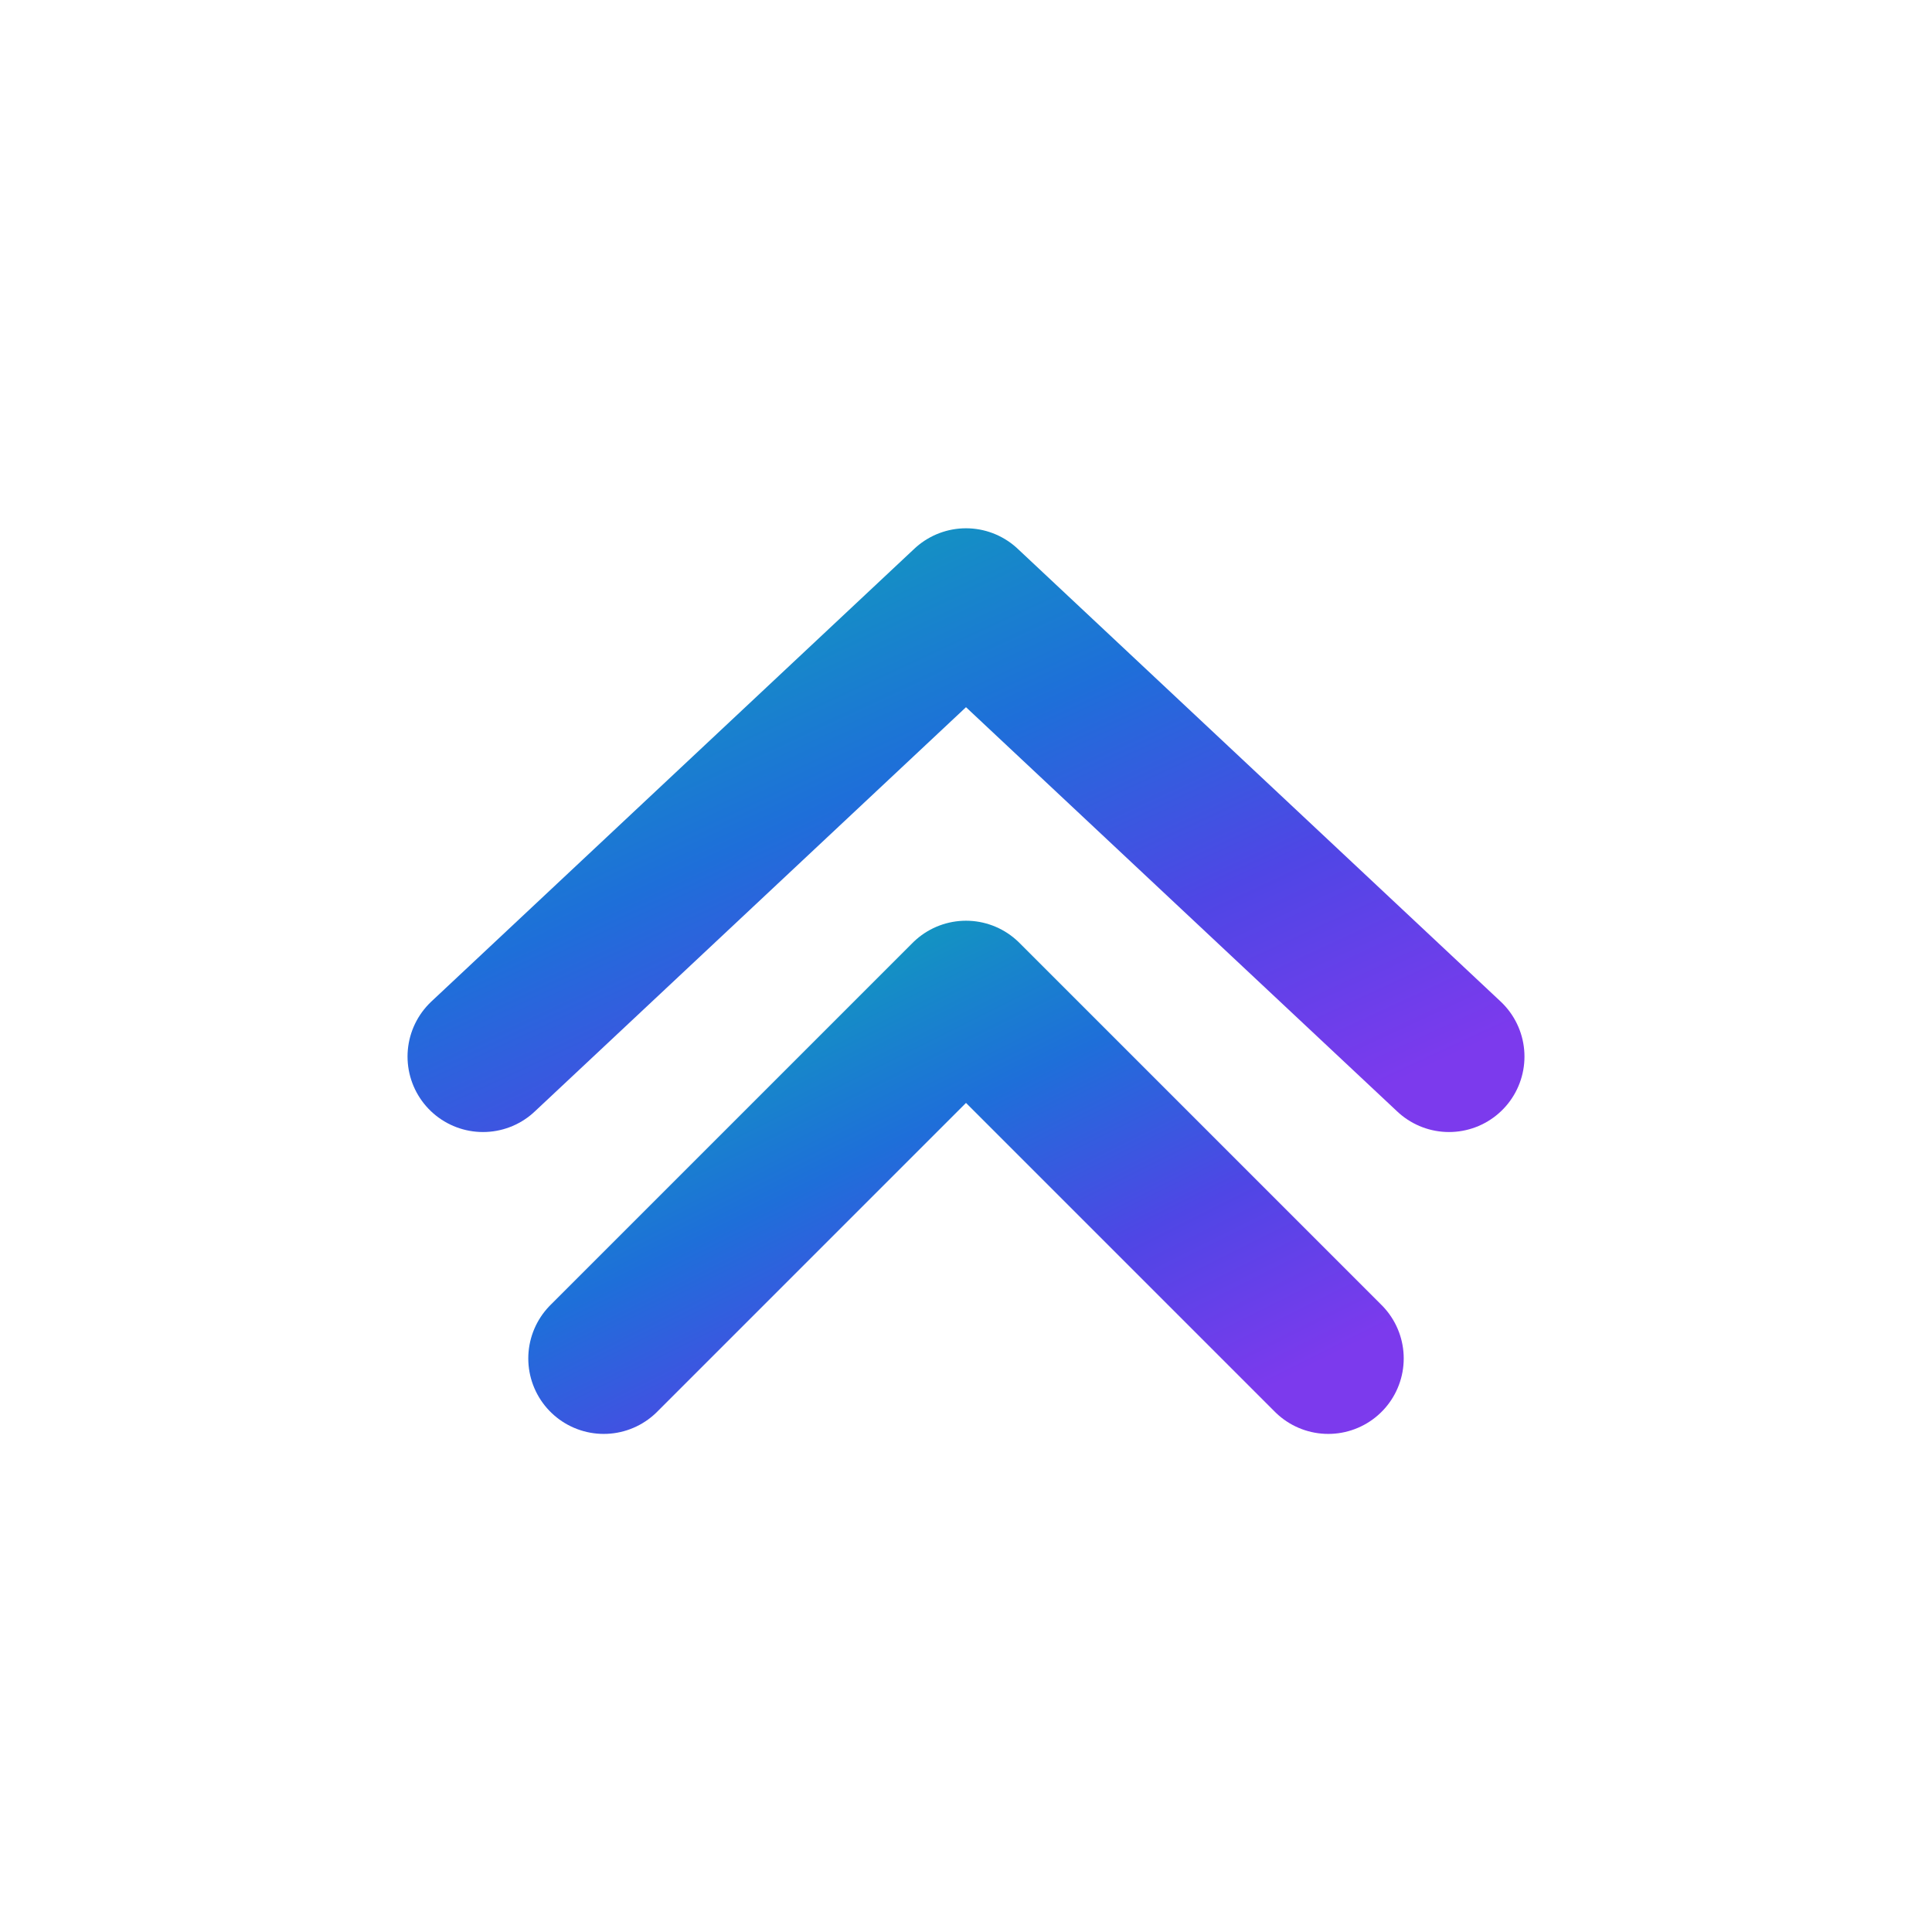 <svg width="32" height="32" viewBox="0 0 256 256" xmlns="http://www.w3.org/2000/svg">
  <defs>
    <linearGradient id="ryzeGradientSmall" x1="0%" y1="0%" x2="100%" y2="100%">
      <stop offset="0%" style="stop-color:#0EA5B7;stop-opacity:1" />
      <stop offset="40%" style="stop-color:#1E6FD9;stop-opacity:1" />
      <stop offset="70%" style="stop-color:#4F46E5;stop-opacity:1" />
      <stop offset="100%" style="stop-color:#7C3AED;stop-opacity:1" />
    </linearGradient>
  </defs>
  <g fill="none" stroke="url(#ryzeGradientSmall)" stroke-width="20" stroke-linecap="round" stroke-linejoin="round">
    <path d="M64 140 L128 80 L192 140" />
    <path d="M80 180 L128 132 L176 180" />
  </g>
</svg>

